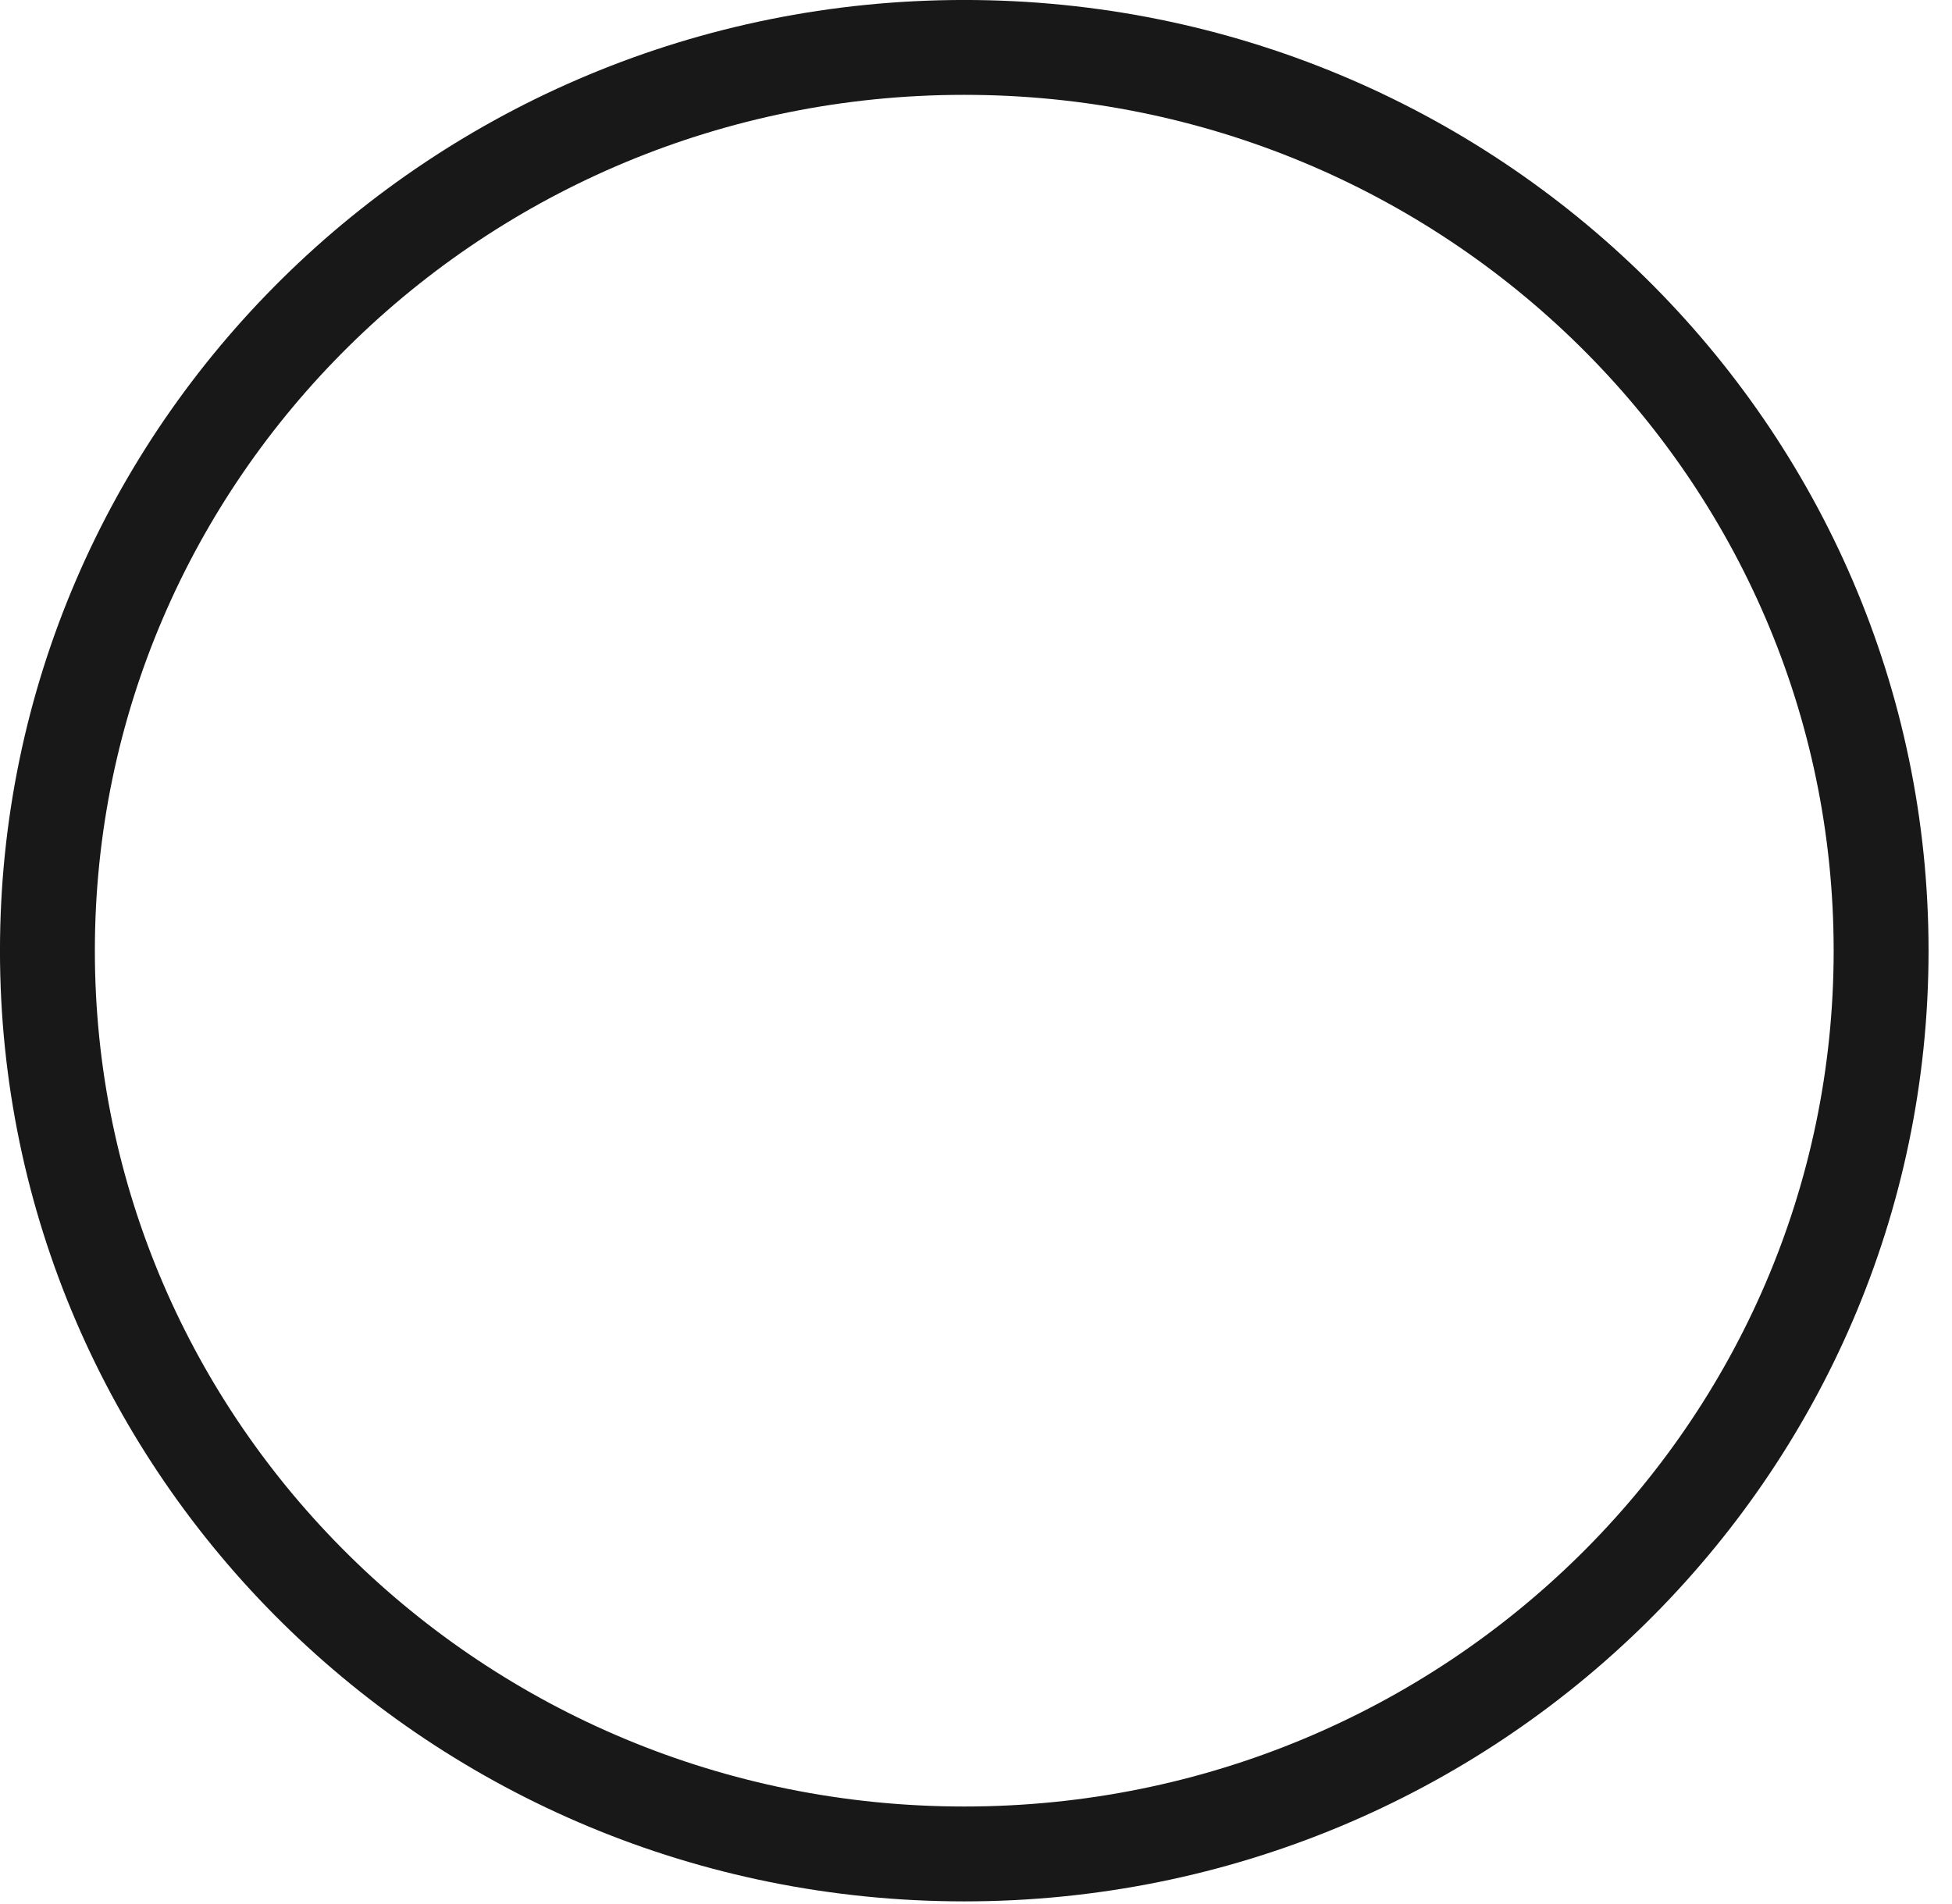 <?xml version="1.0" encoding="utf-8"?>
<svg xmlns="http://www.w3.org/2000/svg" fill="none" height="100%" overflow="visible" preserveAspectRatio="none" style="display: block;" viewBox="0 0 41 40" width="100%">
<path d="M20.254 0.996C30.902 0.996 39.511 9.506 39.511 19.973C39.511 30.439 30.902 38.948 20.254 38.948C9.605 38.948 0.996 30.439 0.996 19.973C0.996 9.506 9.605 0.996 20.254 0.996Z" id="Vector" stroke="#191818" stroke-width="1.993"/>
</svg>